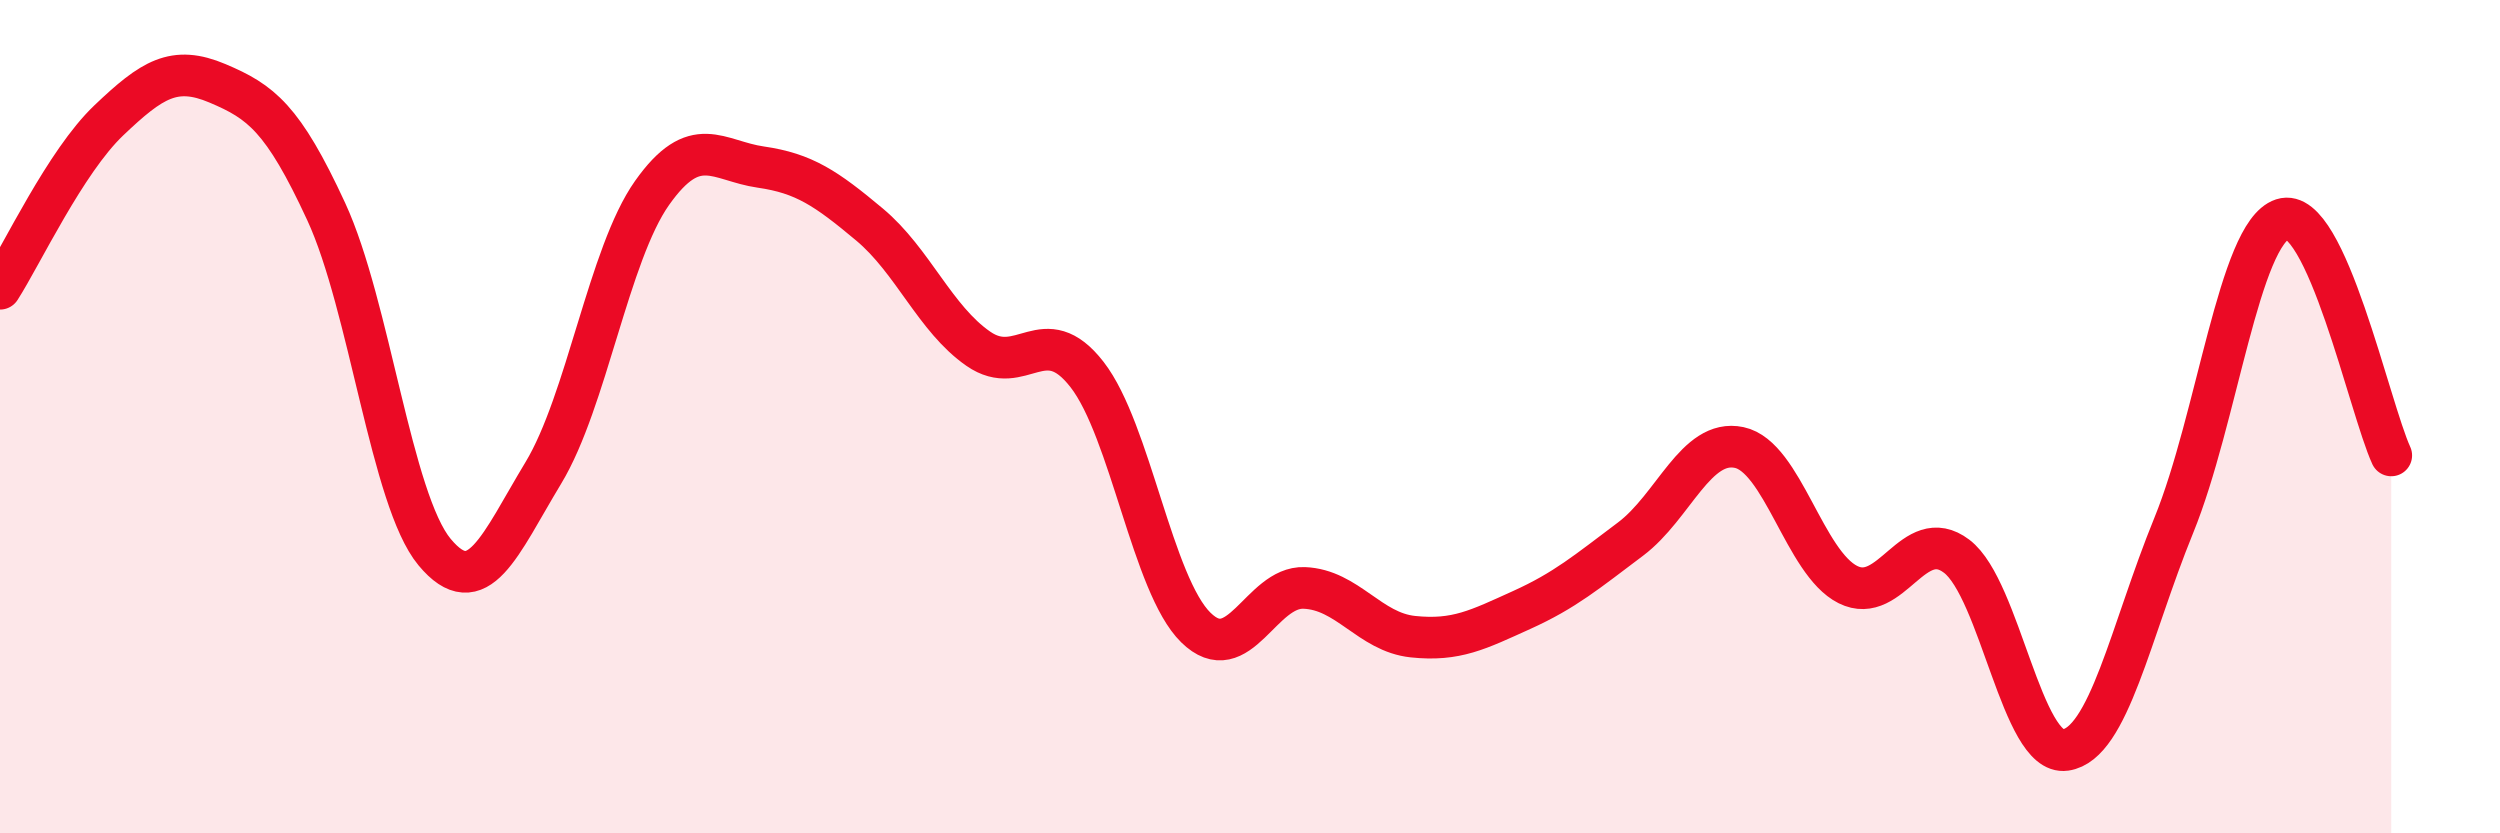 
    <svg width="60" height="20" viewBox="0 0 60 20" xmlns="http://www.w3.org/2000/svg">
      <path
        d="M 0,6.93 C 0.52,6.12 1.57,3.88 2.61,2.89 C 3.65,1.9 4.18,1.56 5.22,2 C 6.26,2.44 6.79,2.83 7.83,5.08 C 8.87,7.33 9.39,12 10.43,13.25 C 11.47,14.5 12,13.07 13.04,11.35 C 14.08,9.63 14.61,6.1 15.65,4.63 C 16.69,3.16 17.22,3.86 18.26,4.01 C 19.3,4.16 19.83,4.52 20.87,5.39 C 21.91,6.26 22.44,7.65 23.48,8.37 C 24.52,9.09 25.05,7.65 26.09,8.99 C 27.13,10.33 27.66,14.04 28.7,15.06 C 29.74,16.08 30.26,14.07 31.3,14.11 C 32.34,14.15 32.87,15.17 33.91,15.28 C 34.95,15.39 35.48,15.11 36.52,14.64 C 37.56,14.17 38.09,13.72 39.13,12.94 C 40.17,12.16 40.7,10.52 41.74,10.74 C 42.78,10.96 43.31,13.51 44.35,14.03 C 45.39,14.55 45.92,12.56 46.96,13.35 C 48,14.14 48.53,18.15 49.57,18 C 50.61,17.85 51.13,15.16 52.17,12.61 C 53.21,10.06 53.74,5.6 54.78,5.26 C 55.82,4.92 56.87,9.8 57.39,10.93L57.39 20L0 20Z"
        fill="#EB0A25"
        opacity="0.1"
        stroke-linecap="round"
        stroke-linejoin="round"
      />
      <path
        d="M 0,6.93 C 0.52,6.12 1.57,3.88 2.61,2.89 C 3.65,1.9 4.18,1.56 5.22,2 C 6.26,2.44 6.79,2.83 7.83,5.08 C 8.87,7.33 9.39,12 10.43,13.25 C 11.47,14.5 12,13.07 13.04,11.35 C 14.08,9.63 14.61,6.1 15.65,4.63 C 16.69,3.16 17.22,3.86 18.26,4.01 C 19.3,4.16 19.83,4.52 20.87,5.39 C 21.91,6.26 22.44,7.65 23.48,8.37 C 24.52,9.09 25.05,7.65 26.09,8.99 C 27.13,10.33 27.66,14.04 28.7,15.06 C 29.74,16.08 30.26,14.07 31.3,14.11 C 32.34,14.15 32.87,15.17 33.91,15.28 C 34.95,15.39 35.48,15.11 36.52,14.64 C 37.56,14.17 38.09,13.72 39.13,12.94 C 40.17,12.16 40.7,10.52 41.74,10.74 C 42.78,10.96 43.31,13.51 44.35,14.03 C 45.39,14.55 45.92,12.56 46.96,13.35 C 48,14.14 48.53,18.15 49.57,18 C 50.61,17.85 51.13,15.16 52.17,12.61 C 53.21,10.06 53.74,5.6 54.78,5.26 C 55.82,4.92 56.87,9.8 57.39,10.93"
        stroke="#EB0A25"
        stroke-width="1"
        fill="none"
        stroke-linecap="round"
        stroke-linejoin="round"
      />
    </svg>
  